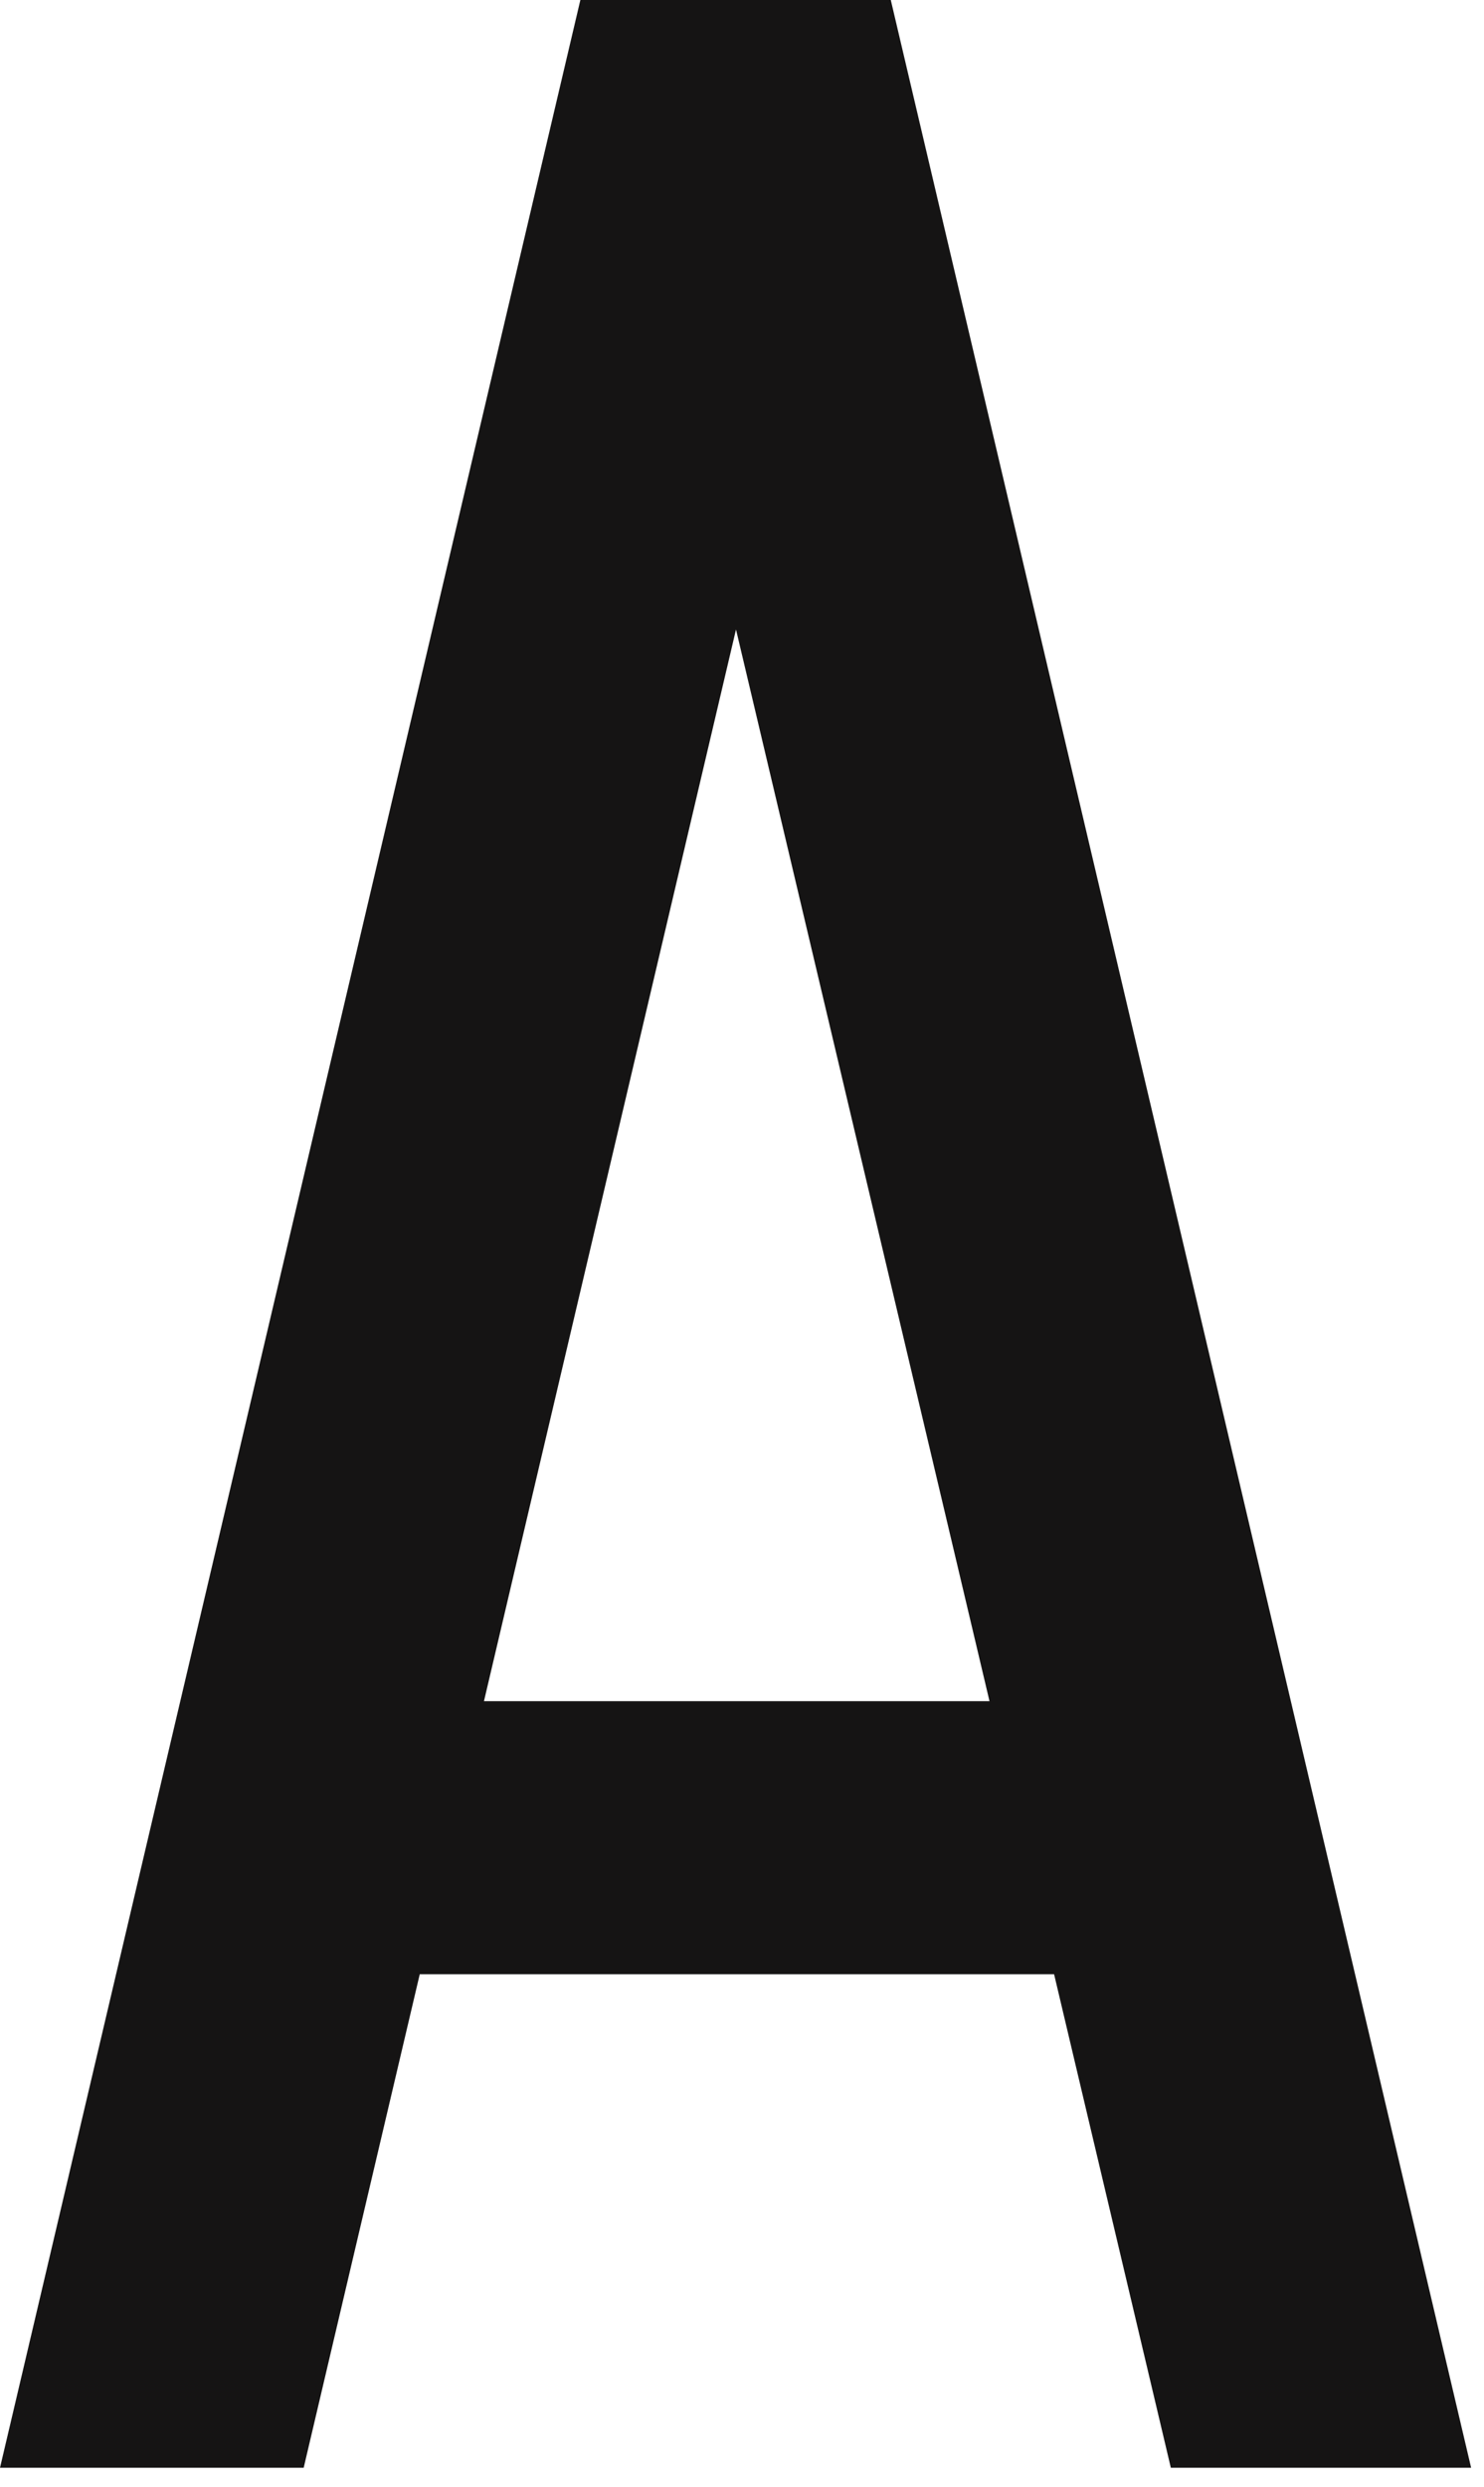 <?xml version="1.0" encoding="utf-8"?>
<svg xmlns="http://www.w3.org/2000/svg" fill="none" height="100%" overflow="visible" preserveAspectRatio="none" style="display: block;" viewBox="0 0 74 124" width="100%">
<path d="M16.994 98.429V84.816H60.067V98.429H16.994ZM44.083 0L15.143 123.036H0L28.94 0H44.083ZM44.419 0L73.358 123.036H58.384L29.276 0H44.419Z" fill="#151414" id="Vector"/>
</svg>